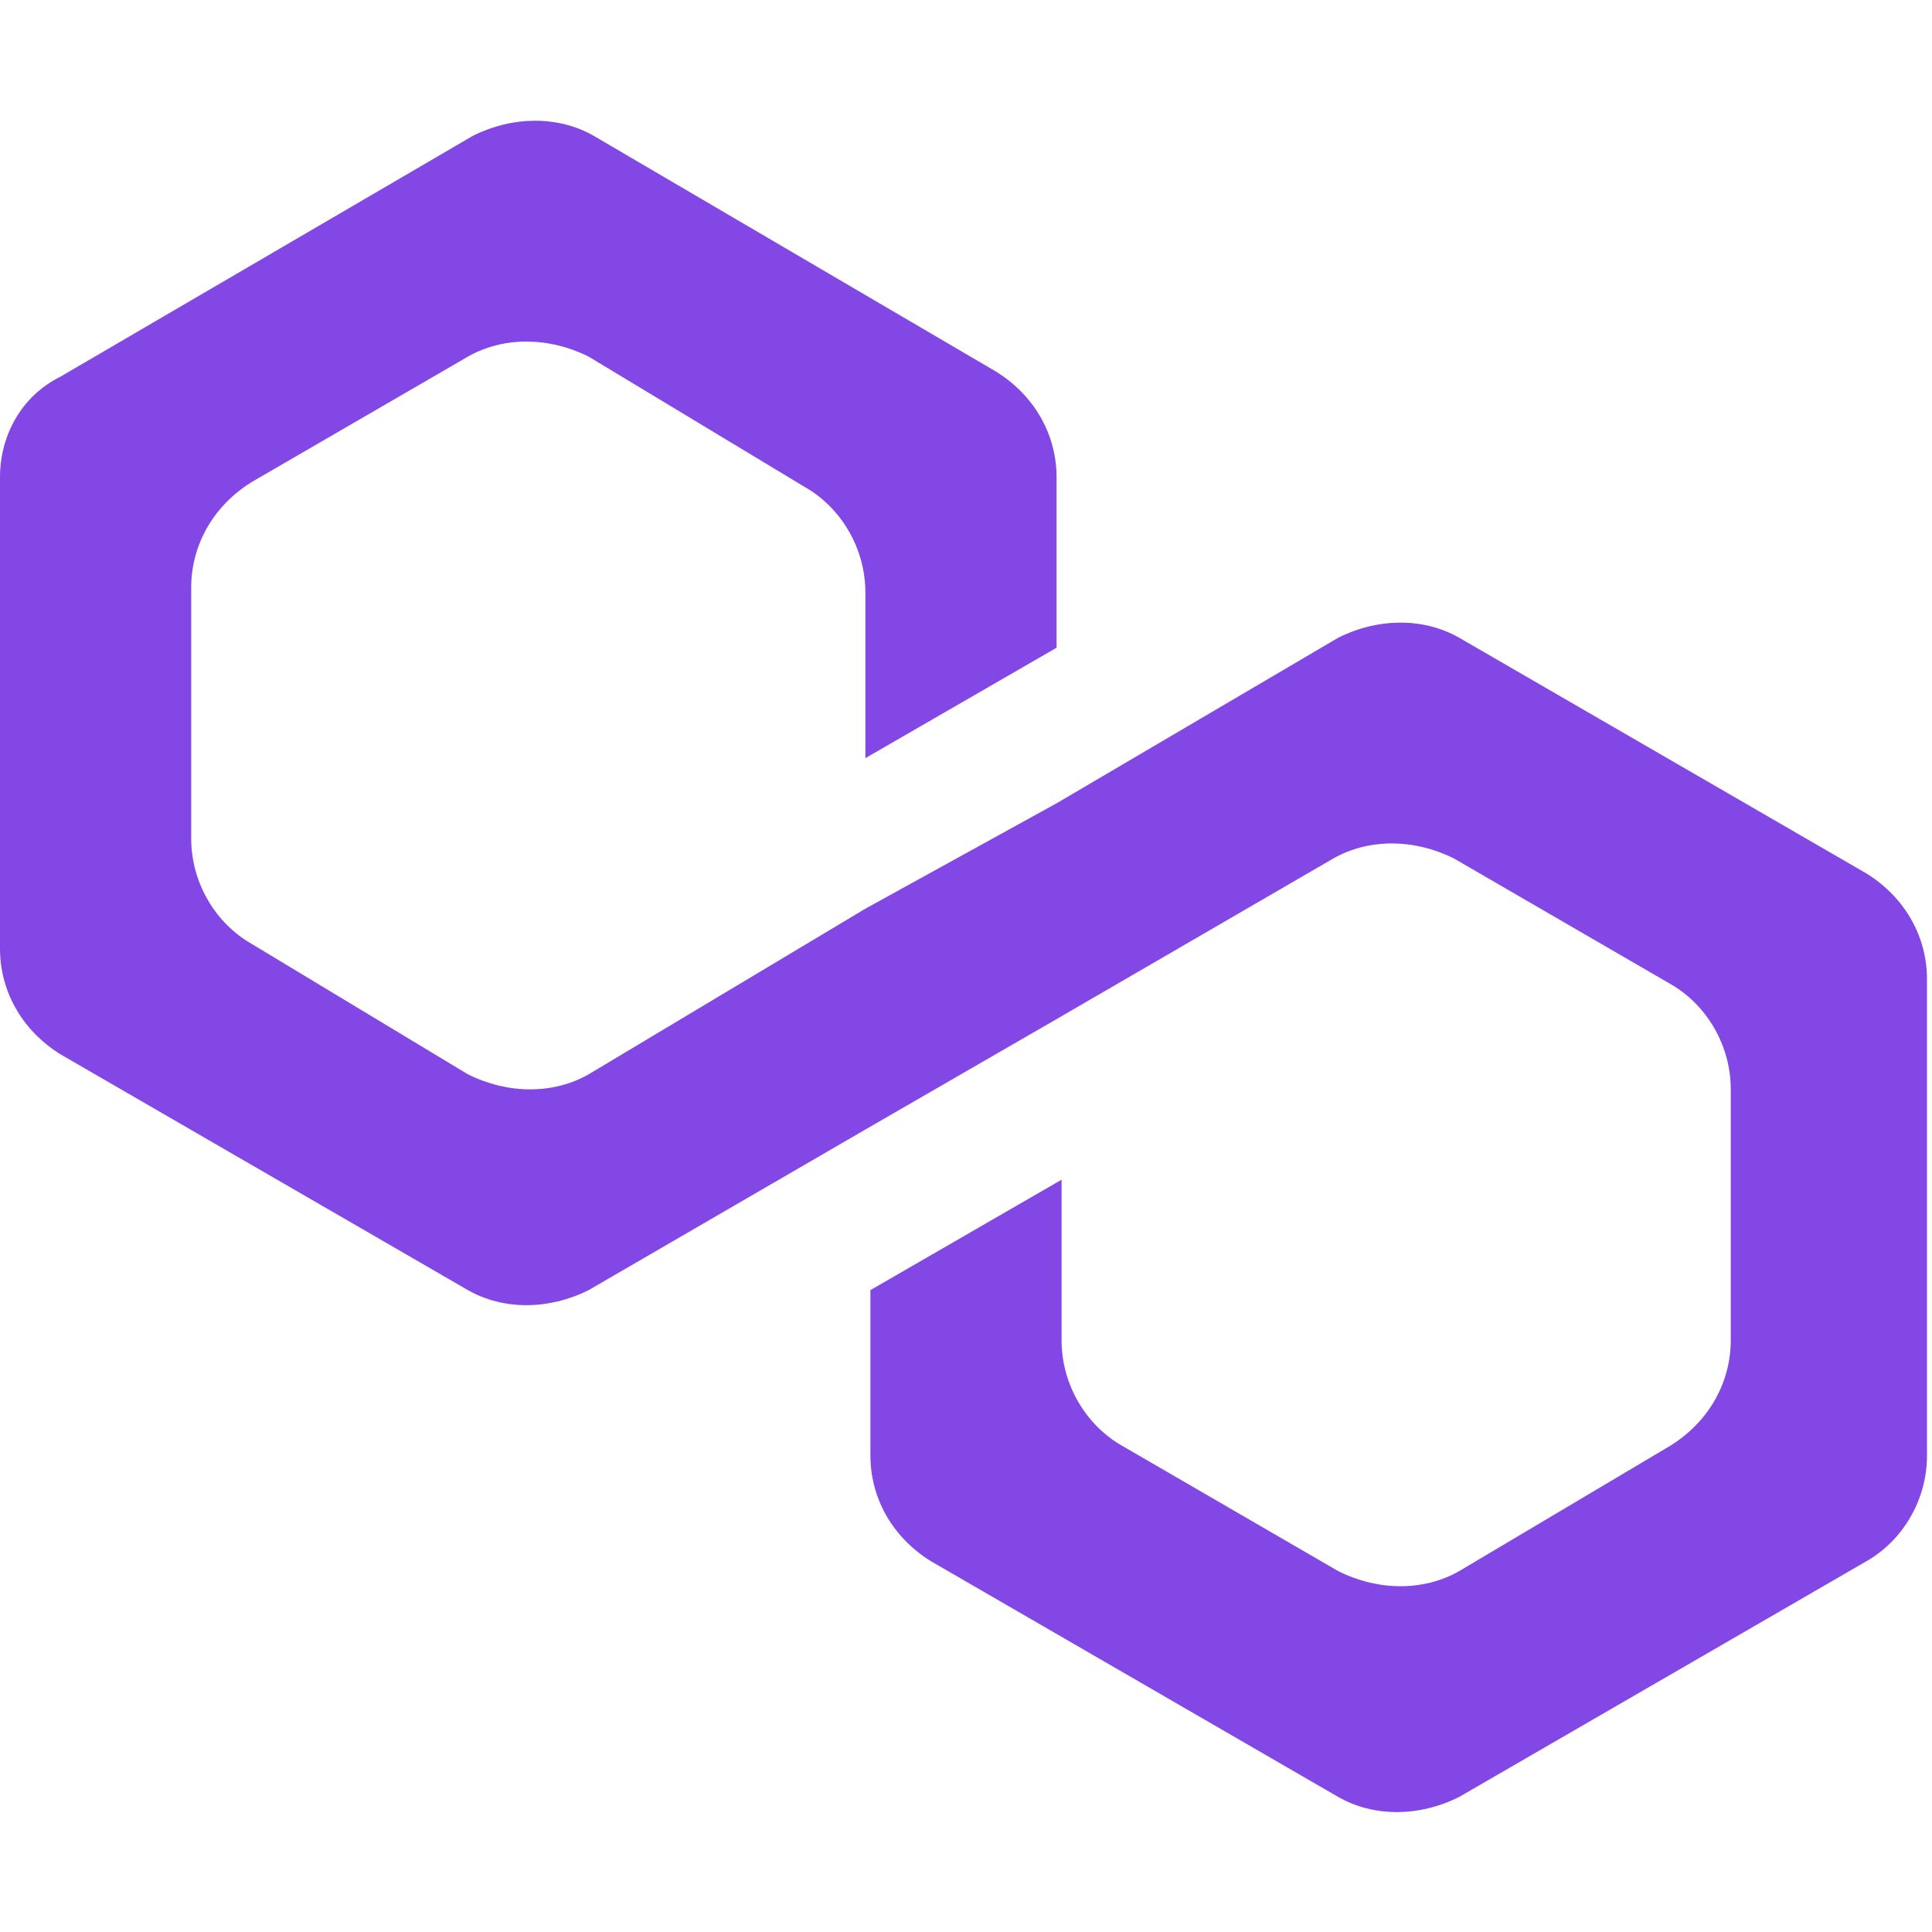 <svg width="80" height="80" viewBox="0 0 80 80" fill="none" xmlns="http://www.w3.org/2000/svg">
<path d="M60.417 26.405C58.958 25.574 57.083 25.574 55.417 26.405L43.75 33.263L35.833 37.627L24.375 44.485C22.917 45.316 21.042 45.316 19.375 44.485L10.417 39.082C8.958 38.251 7.917 36.588 7.917 34.718V24.327C7.917 22.664 8.75 21.002 10.417 19.963L19.375 14.767C20.833 13.936 22.708 13.936 24.375 14.767L33.333 20.171C34.792 21.002 35.833 22.664 35.833 24.535V31.393L43.75 26.821V19.755C43.75 18.092 42.917 16.43 41.25 15.391L24.583 5.623C23.125 4.792 21.25 4.792 19.583 5.623L2.5 15.599C0.833 16.43 0 18.092 0 19.755V39.29C0 40.952 0.833 42.615 2.5 43.654L19.375 53.421C20.833 54.252 22.708 54.252 24.375 53.421L35.833 46.771L43.75 42.199L55.208 35.549C56.667 34.718 58.542 34.718 60.208 35.549L69.167 40.744C70.625 41.576 71.667 43.238 71.667 45.108V55.499C71.667 57.162 70.833 58.824 69.167 59.863L60.417 65.059C58.958 65.89 57.083 65.89 55.417 65.059L46.458 59.863C45 59.032 43.958 57.37 43.958 55.499V48.849L36.042 53.421V60.279C36.042 61.942 36.875 63.604 38.542 64.643L55.417 74.41C56.875 75.242 58.75 75.242 60.417 74.41L77.292 64.643C78.75 63.812 79.792 62.149 79.792 60.279V40.536C79.792 38.874 78.958 37.212 77.292 36.172L60.417 26.405Z" fill="#8247E5"/>
</svg>

